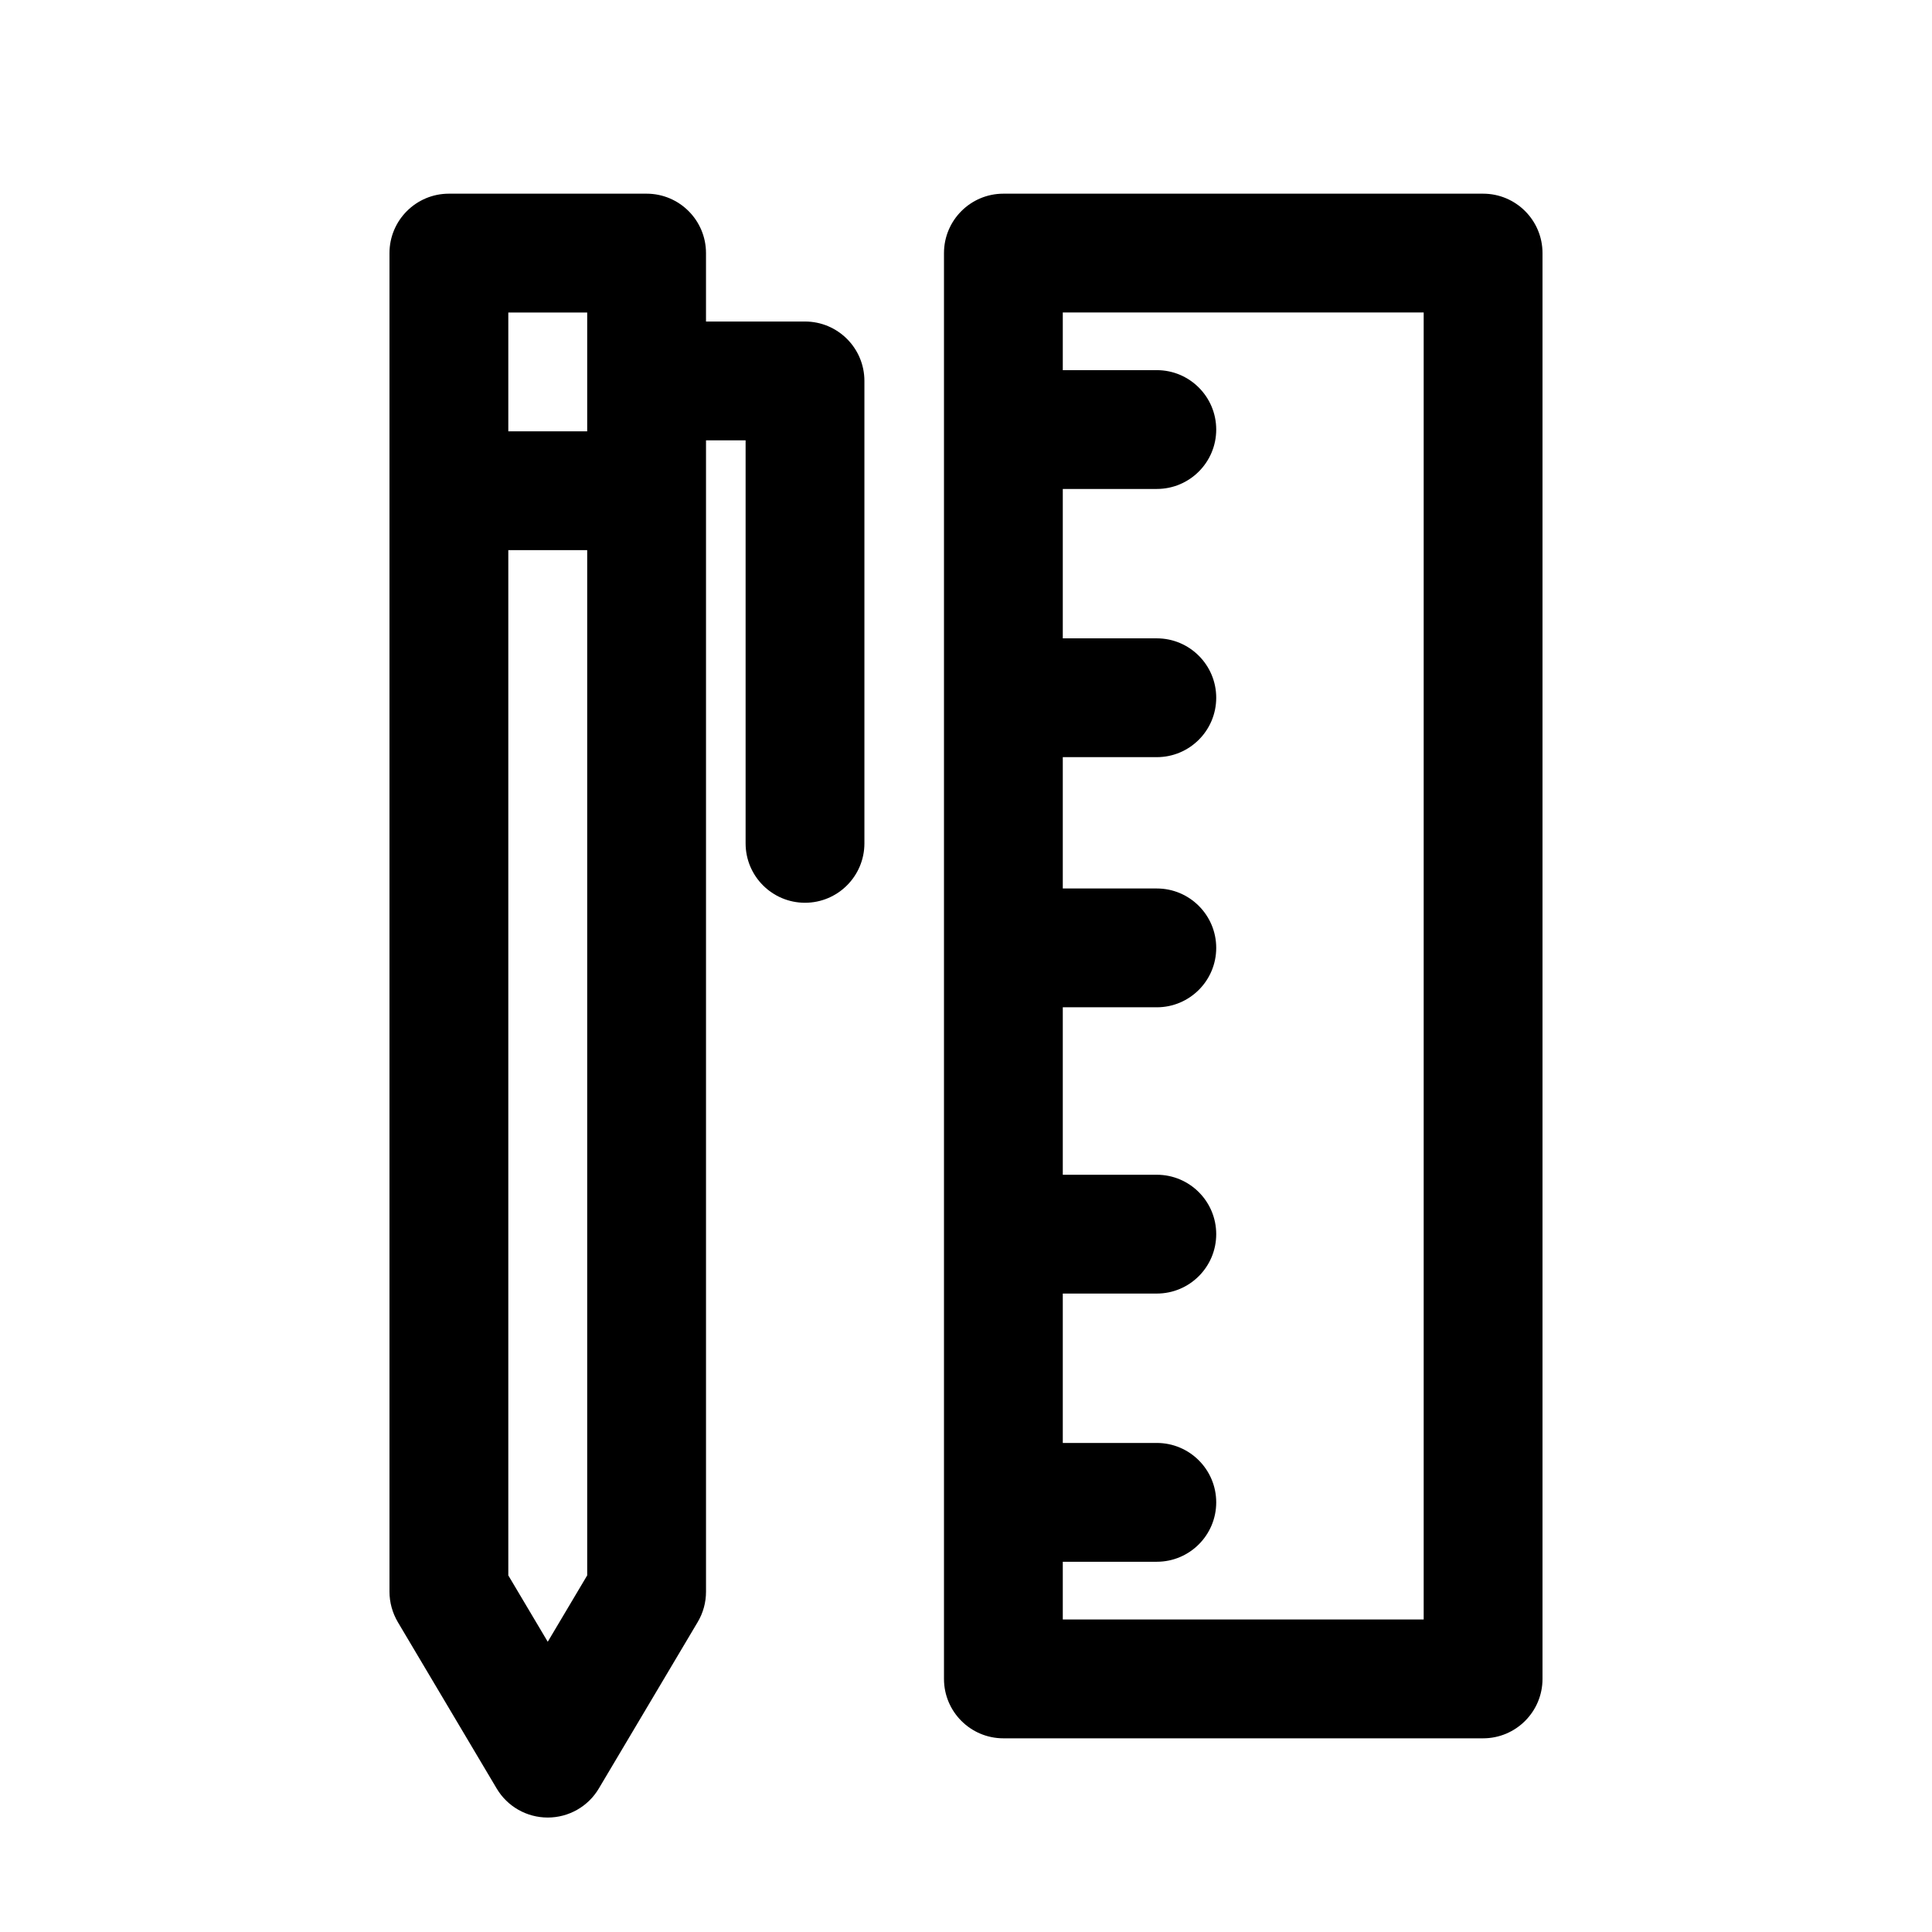 <?xml version="1.0" encoding="UTF-8"?>
<!-- Uploaded to: SVG Repo, www.svgrepo.com, Generator: SVG Repo Mixer Tools -->
<svg fill="#000000" width="800px" height="800px" version="1.1" viewBox="144 144 512 512" xmlns="http://www.w3.org/2000/svg">
 <g fill-rule="evenodd">
  <path d="m331.1 260.7v305.12c0 2.832-0.754 5.606-2.203 8.039l-26.199 44.105c-2.832 4.785-7.977 7.703-13.539 7.703s-10.707-2.918-13.539-7.703l-26.199-44.105c-1.426-2.434-2.203-5.207-2.203-8.039v-354.75c0-8.691 7.055-15.742 15.742-15.742h52.395c8.691 0 15.742 7.055 15.742 15.742v18.137h26.238c8.691 0 15.742 7.055 15.742 15.742v122.55c0 8.691-7.055 15.742-15.742 15.742-8.691 0-15.742-7.055-15.742-15.742v-106.81h-10.496zm-31.488 29.094h-20.906v271.7l10.453 17.59 10.453-17.59zm0-31.488v-31.488h-20.906v31.488z"/>
  <path d="m552.78 211.07c0-8.691-7.055-15.742-15.742-15.742h-127.13c-8.691 0-15.742 7.055-15.742 15.742v377.86c0 8.691 7.055 15.742 15.742 15.742h127.13c8.691 0 15.742-7.055 15.742-15.742zm-127.13 346.83v15.281h95.641v-346.37h-95.641v15.281h24.918c8.691 0 15.742 7.055 15.742 15.742 0 8.691-7.055 15.742-15.742 15.742h-24.918v39.59h24.918c8.691 0 15.742 7.055 15.742 15.742 0 8.691-7.055 15.742-15.742 15.742h-24.918v34.805h24.918c8.691 0 15.742 7.055 15.742 15.742 0 8.691-7.055 15.742-15.742 15.742h-24.918v44.379h24.918c8.691 0 15.742 7.055 15.742 15.742 0 8.691-7.055 15.742-15.742 15.742h-24.918v39.59h24.918c8.691 0 15.742 7.055 15.742 15.742 0 8.691-7.055 15.742-15.742 15.742h-24.918z"/>
 </g>
</svg>